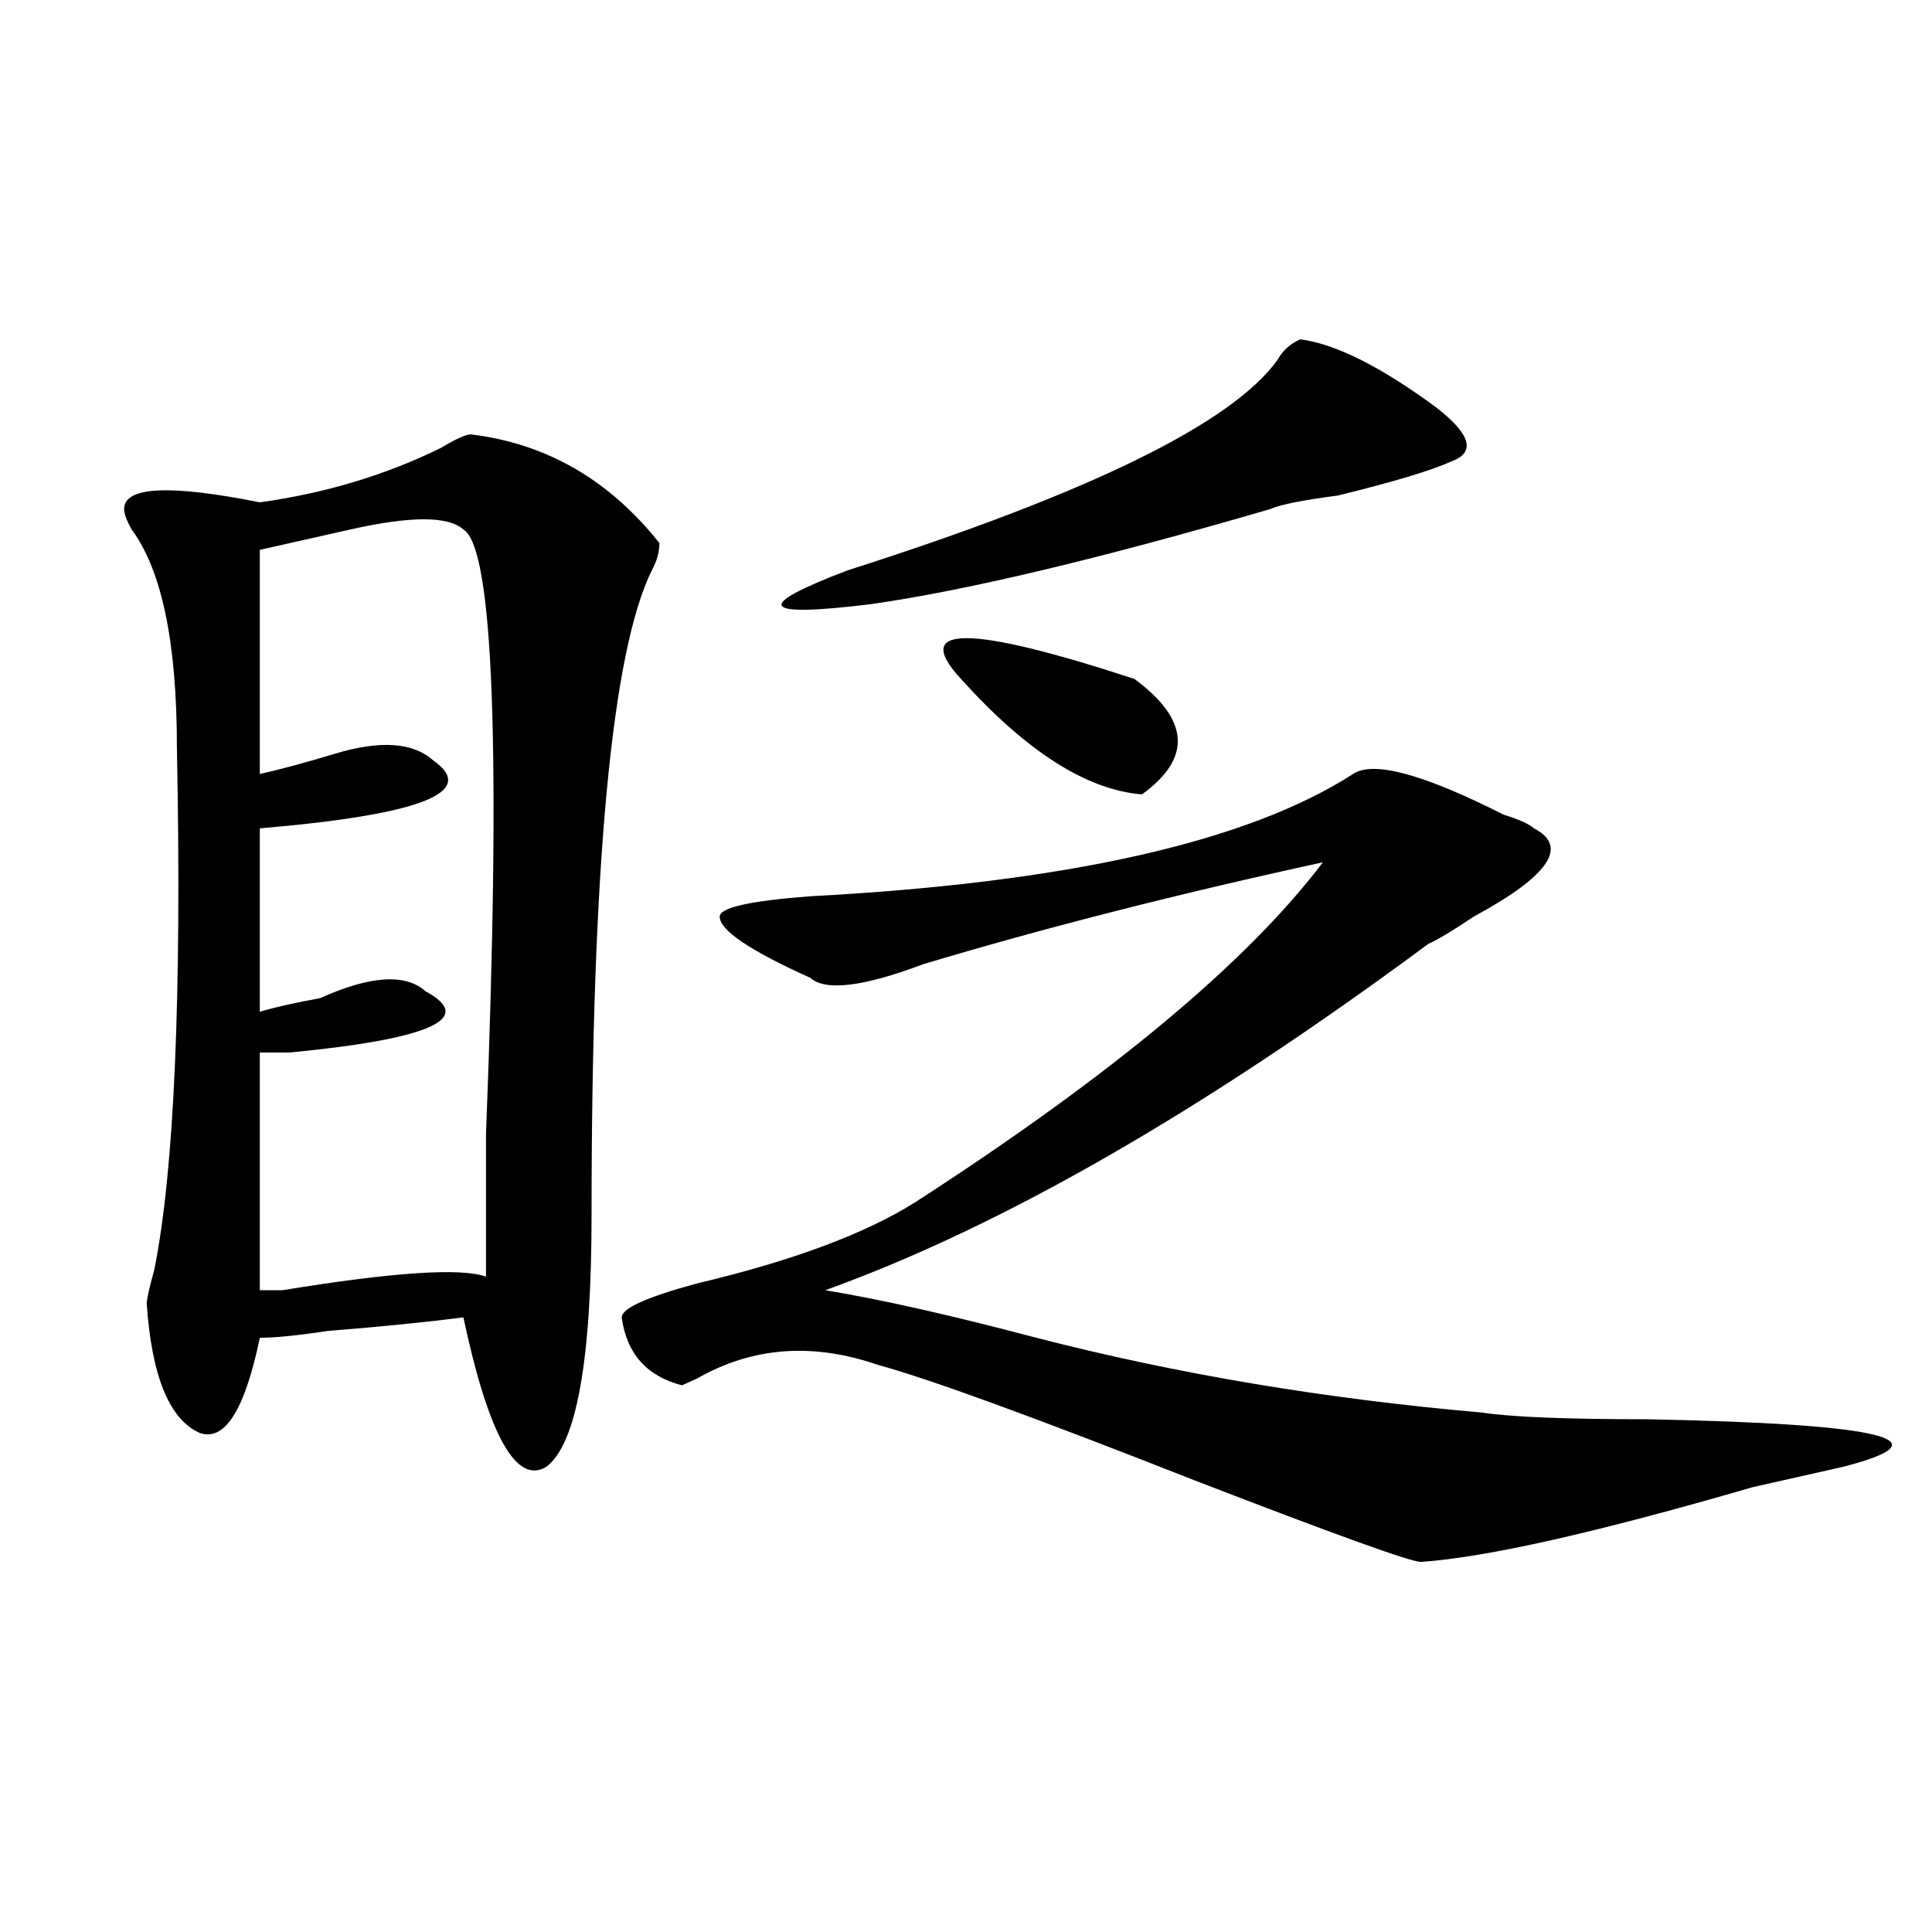 <?xml version="1.0" encoding="utf-8"?>
<!-- Generator: Adobe Illustrator 16.0.0, SVG Export Plug-In . SVG Version: 6.00 Build 0)  -->
<!DOCTYPE svg PUBLIC "-//W3C//DTD SVG 1.1//EN" "http://www.w3.org/Graphics/SVG/1.1/DTD/svg11.dtd">
<svg version="1.1" id="图层_1" xmlns="http://www.w3.org/2000/svg" xmlns:xlink="http://www.w3.org/1999/xlink" x="0px" y="0px"
	 width="1000px" height="1000px" viewBox="0 0 1000 1000" enable-background="new 0 0 1000 1000" xml:space="preserve">
<path d="M243.75,224.844c39.023,4.724,71.522,23.456,97.559,56.25c0,4.724-1.342,9.394-3.902,14.063
	c-20.854,42.188-31.219,153.534-31.219,333.984c0,75.036-7.805,118.378-23.414,130.078c-15.609,9.394-29.938-16.37-42.926-77.344
	c-18.231,2.362-41.646,4.724-70.242,7.031c-15.609,2.362-27.316,3.516-35.121,3.516c-7.805,37.519-18.231,53.942-31.219,49.219
	c-15.609-7.031-24.756-29.278-27.316-66.797c0-2.308,1.28-8.185,3.902-17.578c10.365-51.526,14.268-141.778,11.707-270.703
	c0-53.888-7.805-91.406-23.414-112.5c-2.622-4.669-3.902-8.185-3.902-10.547c0-11.7,23.414-12.854,70.242-3.516
	c33.779-4.669,64.998-14.063,93.656-28.125C235.945,227.206,241.128,224.844,243.75,224.844z M239.848,274.063
	c-7.805-7.031-27.316-7.031-58.535,0c-20.854,4.724-36.463,8.239-46.828,10.547v116.016c10.365-2.308,23.414-5.823,39.023-10.547
	c23.414-7.031,40.304-5.823,50.73,3.516c23.414,16.425-6.524,28.125-89.754,35.156v94.922c7.805-2.308,18.17-4.669,31.219-7.031
	c25.975-11.7,44.206-12.854,54.633-3.516c25.975,14.063,2.561,24.609-70.242,31.641c-7.805,0-13.049,0-15.609,0v123.047
	c2.561,0,6.463,0,11.707,0c57.193-9.339,92.314-11.7,105.363-7.031c0-2.308,0-26.917,0-73.828
	C259.359,387.771,255.457,283.456,239.848,274.063z M700.324,400.625c10.365-7.031,36.401,0,78.047,21.094
	c7.805,2.362,12.987,4.724,15.609,7.031c18.17,9.394,7.805,24.609-31.219,45.703c-10.427,7.031-18.231,11.755-23.414,14.063
	c-117.07,86.737-221.153,146.503-312.188,179.297c28.597,4.724,64.998,12.909,109.266,24.609
	c72.803,18.786,149.569,31.641,230.238,38.672c15.609,2.362,44.206,3.516,85.852,3.516c122.253,2.362,156.094,10.547,101.461,24.609
	c-10.427,2.362-26.036,5.878-46.828,10.547c-80.669,23.456-137.924,36.364-171.703,38.672c-5.244,0-44.268-14.063-117.07-42.188
	c-83.291-32.794-137.924-52.734-163.898-59.766c-33.841-11.7-65.06-9.339-93.656,7.031l-7.805,3.516
	c-18.231-4.669-28.658-16.37-31.219-35.156c0-4.669,12.987-10.547,39.023-17.578c49.389-11.7,87.132-25.763,113.168-42.188
	c101.461-65.589,171.703-124.2,210.727-175.781c-75.486,16.425-144.387,34.003-206.824,52.734
	c-31.219,11.755-50.73,14.063-58.535,7.031c-31.219-14.063-46.828-24.609-46.828-31.641c0-4.669,15.609-8.185,46.828-10.547
	C552.035,456.875,645.691,435.781,700.324,400.625z M673.008,175.625c18.17,2.362,41.584,14.063,70.242,35.156
	c18.17,14.063,20.792,23.456,7.805,28.125c-10.427,4.724-29.938,10.547-58.535,17.578c-18.231,2.362-29.938,4.724-35.121,7.031
	c-88.474,25.817-157.436,42.188-206.824,49.219c-57.255,7.031-61.157,1.208-11.707-17.578
	c124.875-39.825,199.02-76.136,222.434-108.984C663.861,181.503,667.764,177.987,673.008,175.625z M497.402,351.406
	c-26.036-28.125,3.902-28.125,89.754,0c28.597,21.094,29.877,41.034,3.902,59.766C562.4,408.864,531.182,388.925,497.402,351.406z"
	/>
</svg>
